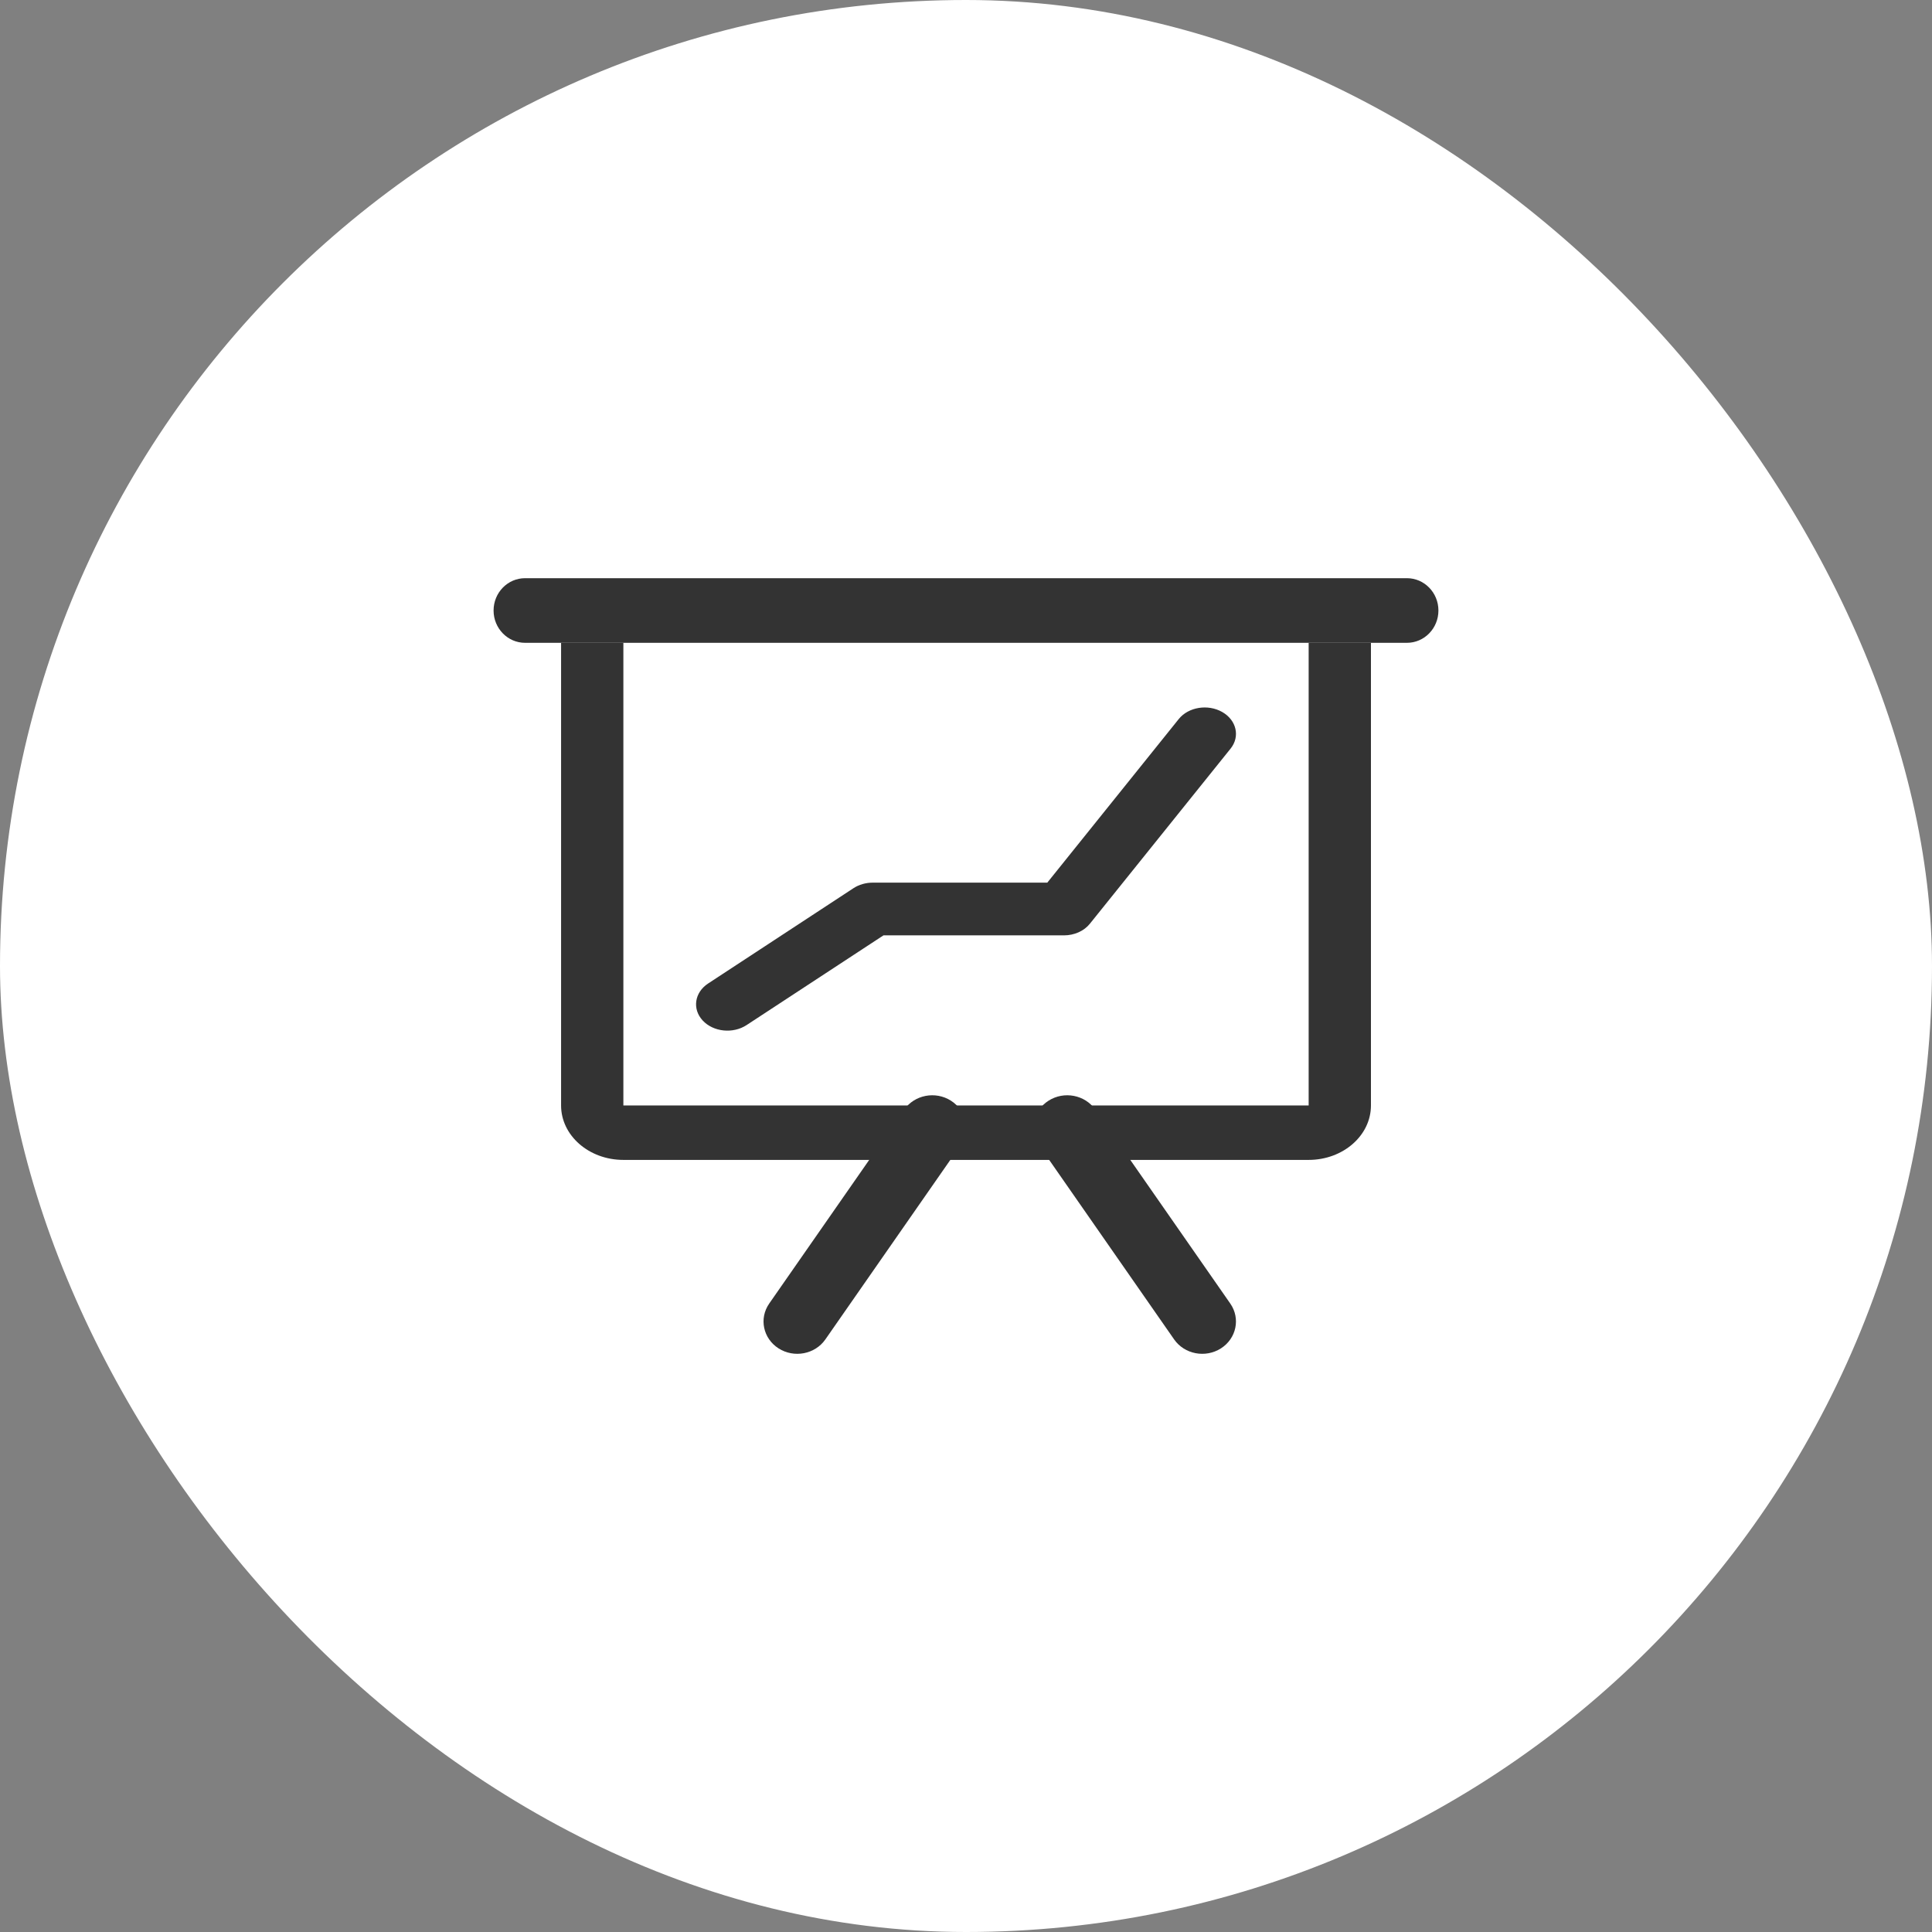<svg width="137" height="137" viewBox="0 0 137 137" fill="none" xmlns="http://www.w3.org/2000/svg">
<rect x="0" y="0" width="137" height="137" fill="#808080" stroke="none"/>
<rect width="137" height="137" rx="68.5" fill="white"/>
<path fill-rule="evenodd" clip-rule="evenodd" d="M35 43.292C35 42.026 36 41 37.233 41H99.767C101 41 102 42.026 102 43.292C102 44.557 101 45.583 99.767 45.583H37.233C36 45.583 35 44.557 35 43.292Z" fill="#333333"/>
<path fill-rule="evenodd" clip-rule="evenodd" d="M39.787 78.39V45.583H44.204V78.39H92.798V45.583H97.215V78.39C97.215 80.522 95.237 82.25 92.798 82.25H44.204C41.764 82.25 39.787 80.522 39.787 78.39Z" fill="#333333"/>
<path fill-rule="evenodd" clip-rule="evenodd" d="M67.434 78.052C68.534 78.754 68.831 80.177 68.098 81.23L58.527 94.98C57.794 96.033 56.308 96.317 55.209 95.615C54.109 94.913 53.812 93.49 54.545 92.437L64.116 78.688C64.849 77.634 66.335 77.35 67.434 78.052Z" fill="#333333"/>
<path fill-rule="evenodd" clip-rule="evenodd" d="M74.352 78.052C73.252 78.754 72.955 80.177 73.688 81.23L83.259 94.98C83.992 96.033 85.478 96.317 86.578 95.615C87.677 94.913 87.974 93.49 87.241 92.437L77.67 78.688C76.937 77.634 75.451 77.35 74.352 78.052Z" fill="#333333"/>
<path fill-rule="evenodd" clip-rule="evenodd" d="M86.668 50.488C87.683 51.067 87.95 52.229 87.263 53.084L77.282 65.506C76.869 66.02 76.18 66.328 75.444 66.328H62.647L52.942 72.689C51.975 73.323 50.58 73.177 49.827 72.363C49.074 71.548 49.247 70.374 50.215 69.74L60.52 62.983C60.91 62.728 61.39 62.589 61.884 62.589H74.265L83.585 50.989C84.272 50.134 85.652 49.91 86.668 50.488Z" fill="#333333"/>
</svg>

